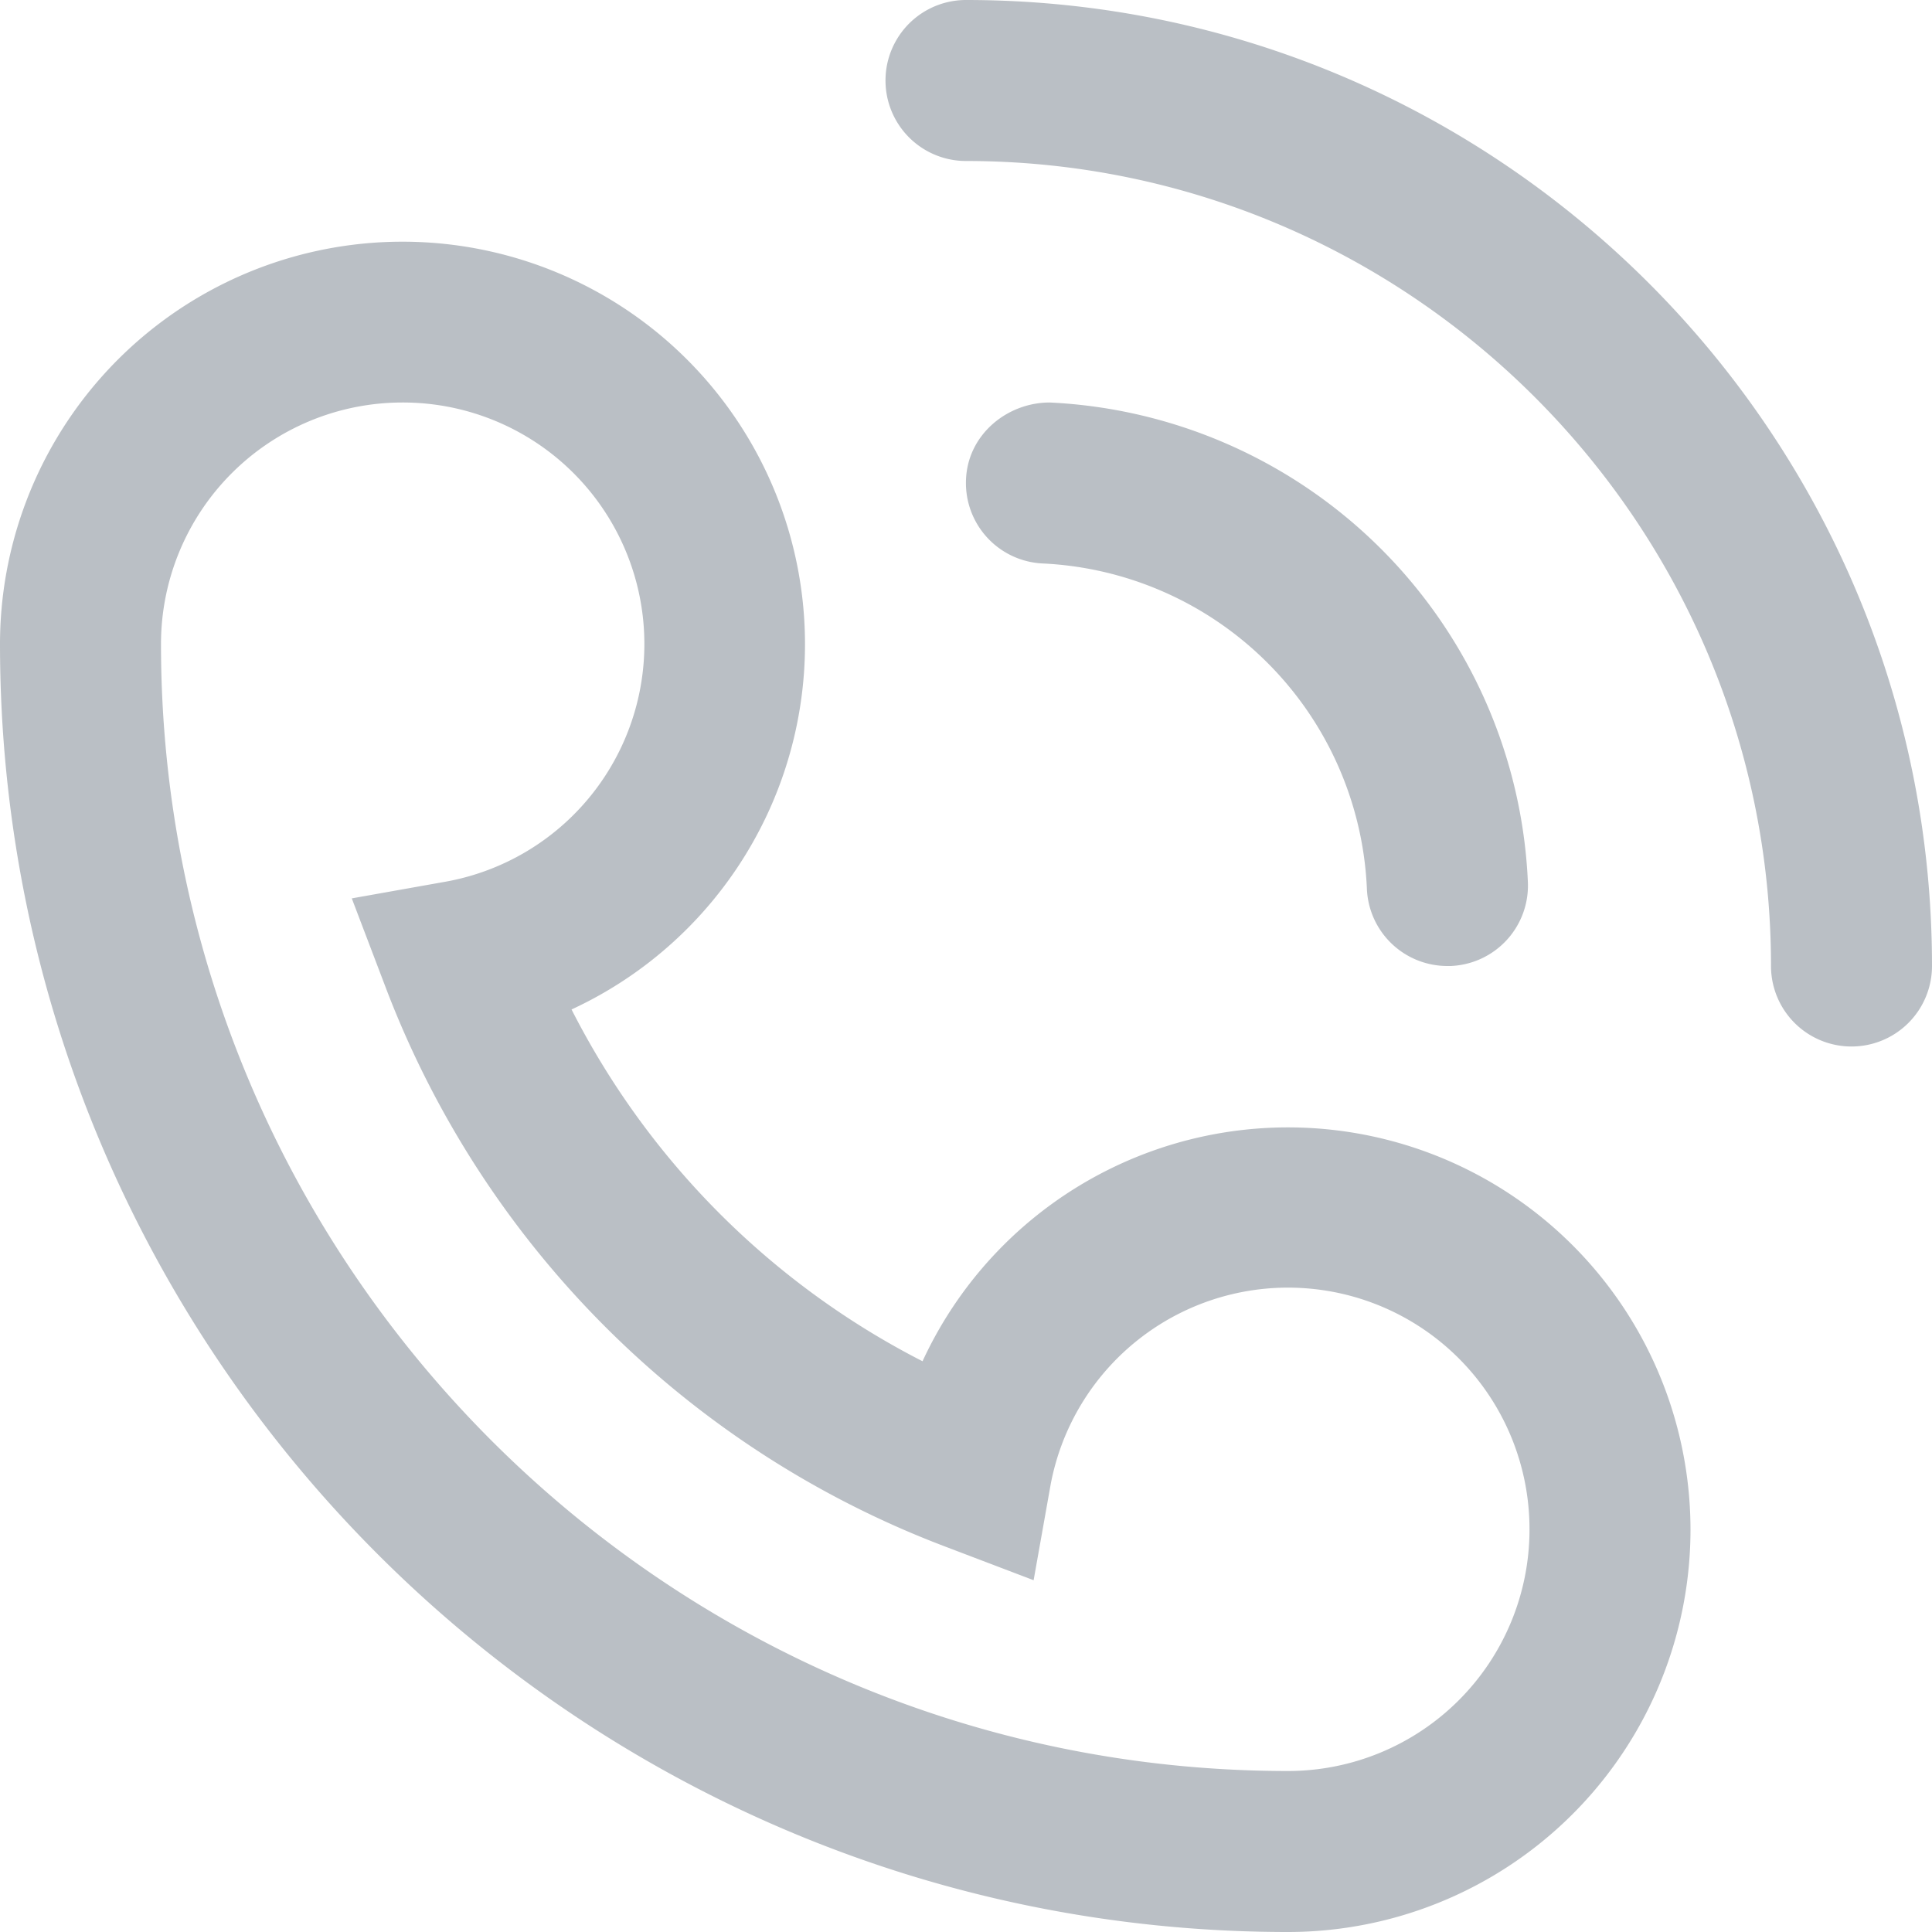 <svg xmlns="http://www.w3.org/2000/svg" xmlns:xlink="http://www.w3.org/1999/xlink" width="24" height="24" viewBox="0 0 24 24"><defs><path id="lfnra" d="M389 935.96c.02-.56.51-.96 1.04-.96a6.24 6.24 0 0 1 5.94 5.96 1 1 0 0 1-.96 1.04h-.04a1 1 0 0 1-1-.96 4.23 4.23 0 0 0-4.02-4.04 1 1 0 0 1-.96-1.04zm12 6.04a1 1 0 1 1-2 0c0-5.51-4.49-10-10-10a1 1 0 1 1 0-2c6.62 0 12 5.38 12 12zm-3 7a5 5 0 0 1-5 5c-8.82 0-16-7.18-16-16a5 5 0 1 1 7.1 4.54 10 10 0 0 0 4.36 4.37A5 5 0 0 1 398 949zm-2 0a3 3 0 0 0-5.95-.55l-.21 1.18-1.13-.43a11.98 11.98 0 0 1-6.91-6.91l-.43-1.13 1.18-.21A3 3 0 0 0 382 935a3 3 0 0 0-3 3c0 7.72 6.28 14 14 14a3 3 0 0 0 3-3z"/></defs><g><g opacity=".3" transform="translate(-377 -930)"><use fill="#19293b" xlink:href="#lfnra"/></g></g></svg>